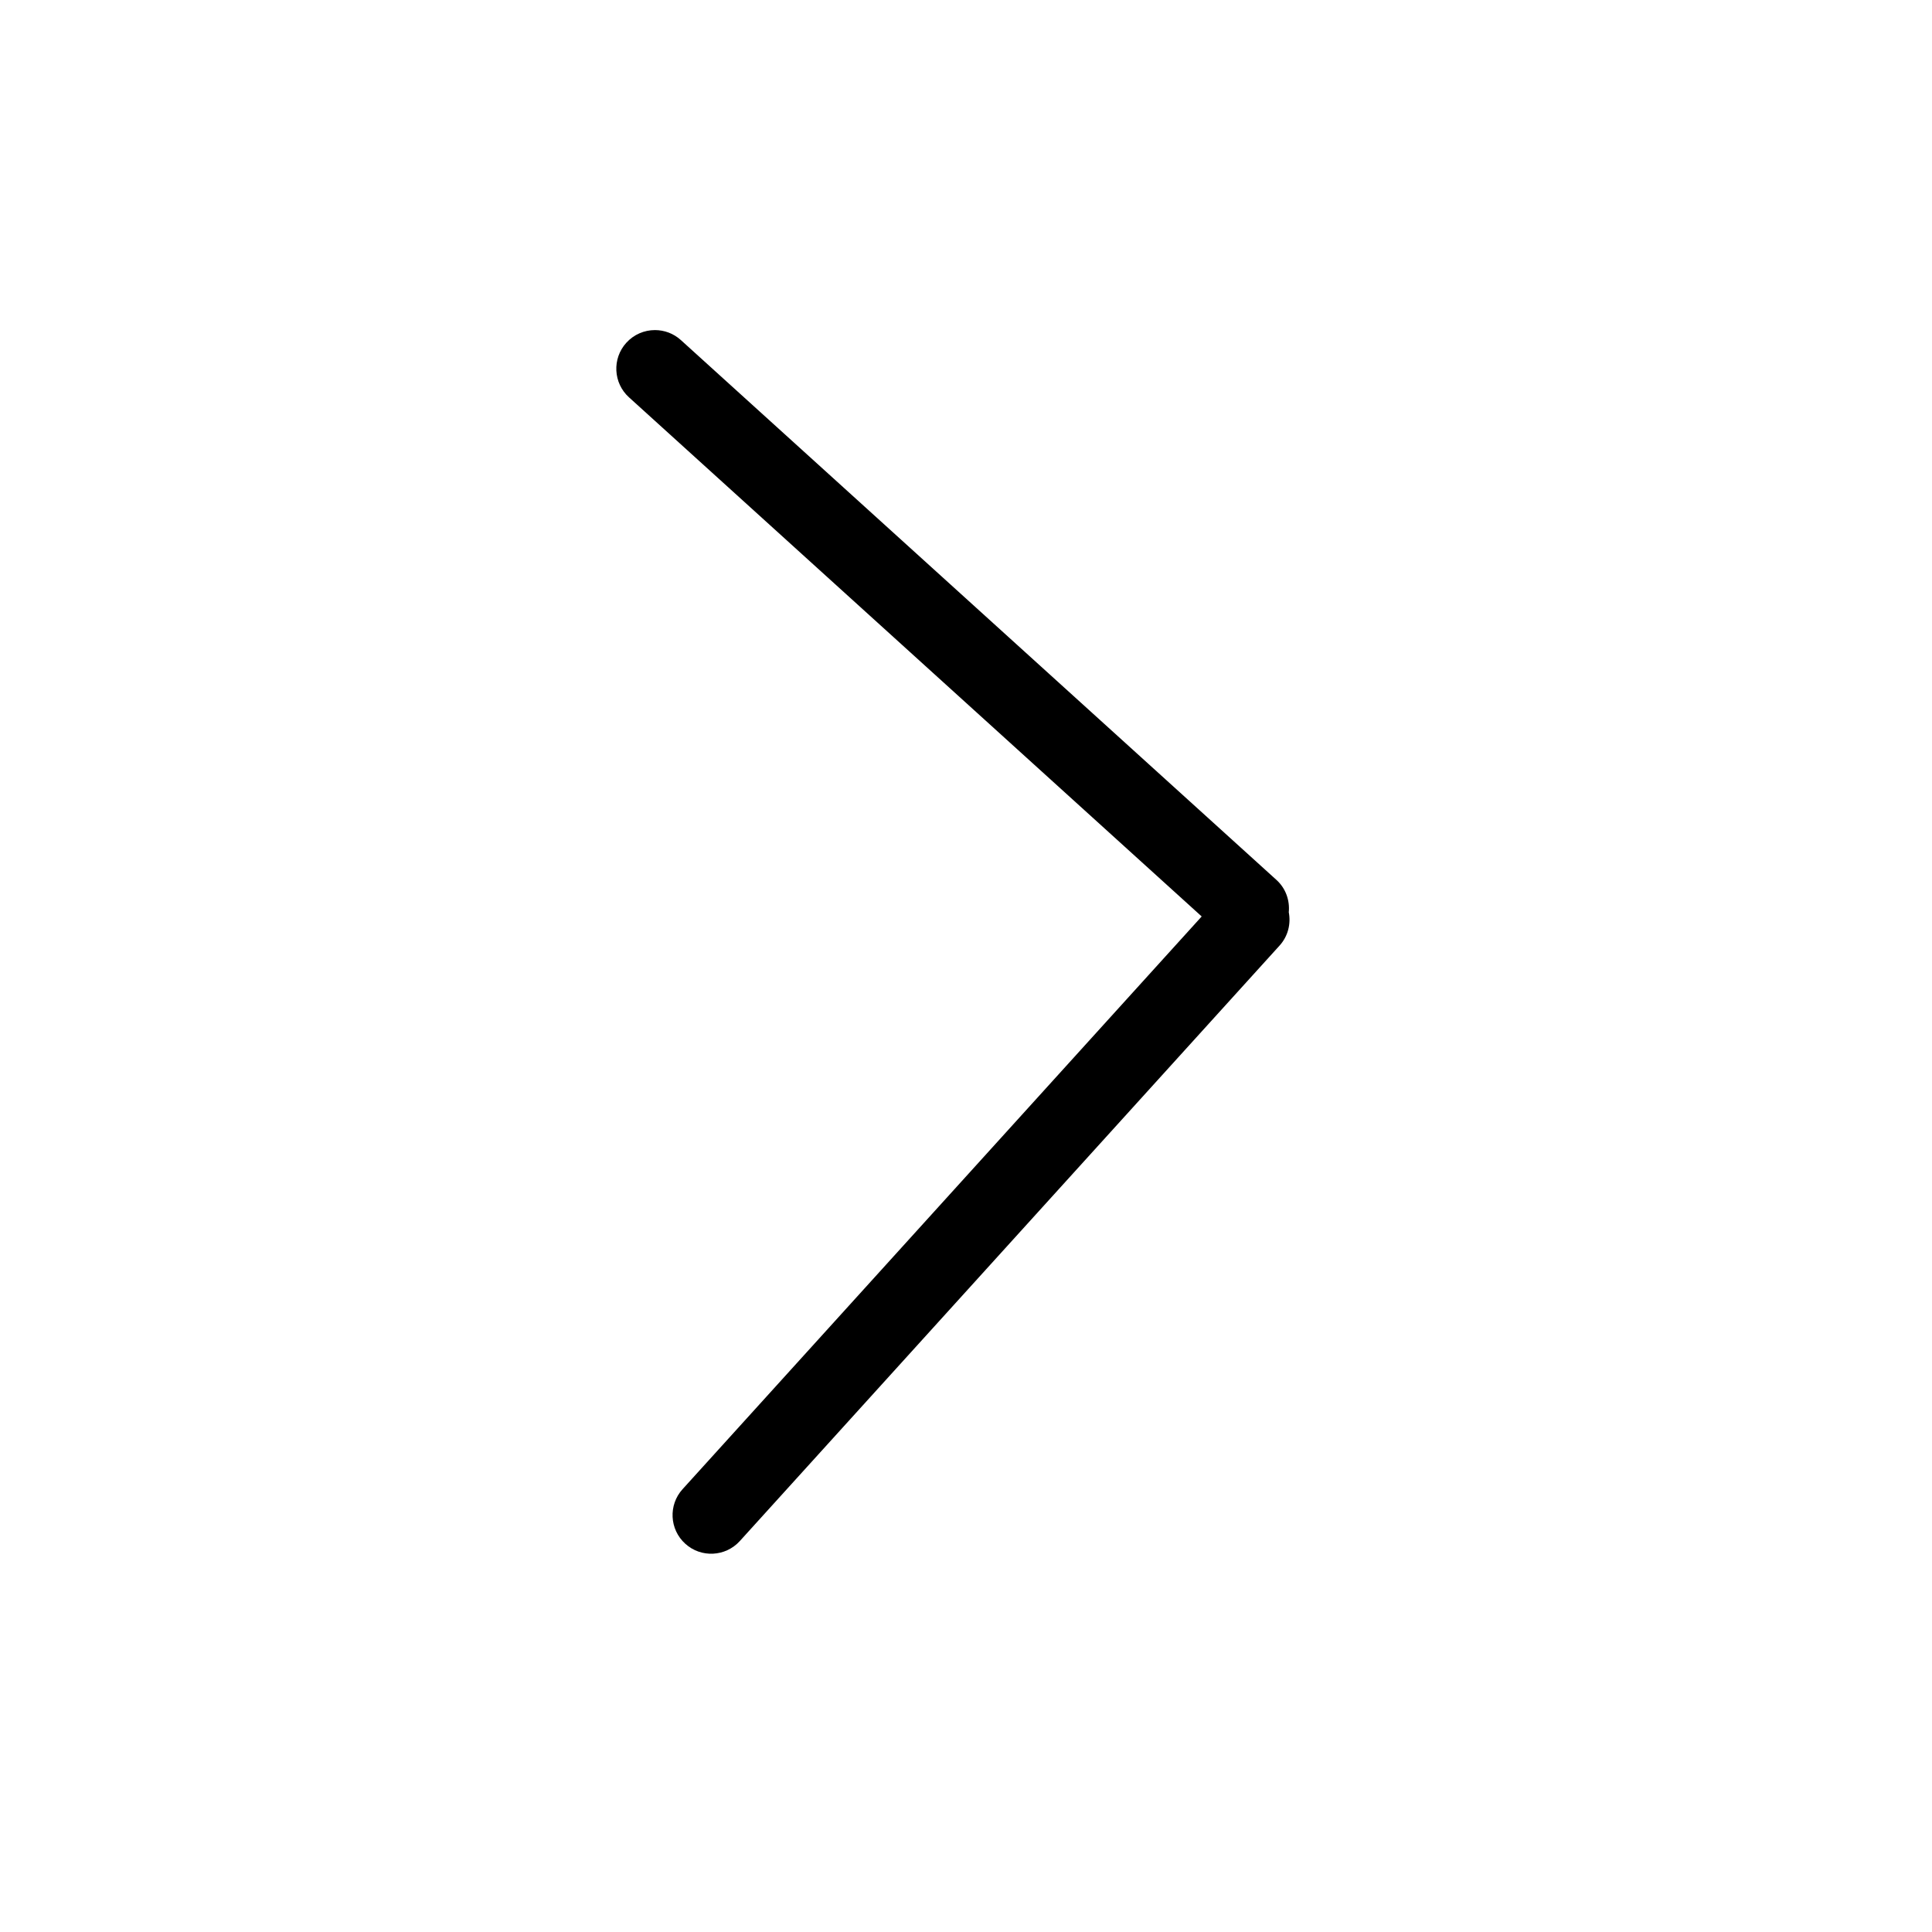 <svg xmlns="http://www.w3.org/2000/svg" viewBox="0 0 100 100" height="15px" width="15px"><g xmlns="http://www.w3.org/2000/svg" transform="matrix(-1 0 0 -1 100 100)"><g>	<path d="M33.934,54.458l30.822,27.938c0.383,0.348,0.864,0.519,1.344,0.519c0.545,0,1.087-0.222,1.482-0.657   c0.741-0.818,0.68-2.083-0.139-2.824L37.801,52.564L64.67,22.921c0.742-0.818,0.68-2.083-0.139-2.824   c-0.817-0.742-2.082-0.679-2.824,0.139L33.768,51.059c-0.439,0.485-0.59,1.126-0.475,1.723   C33.234,53.39,33.446,54.017,33.934,54.458z" /></g></g></svg>